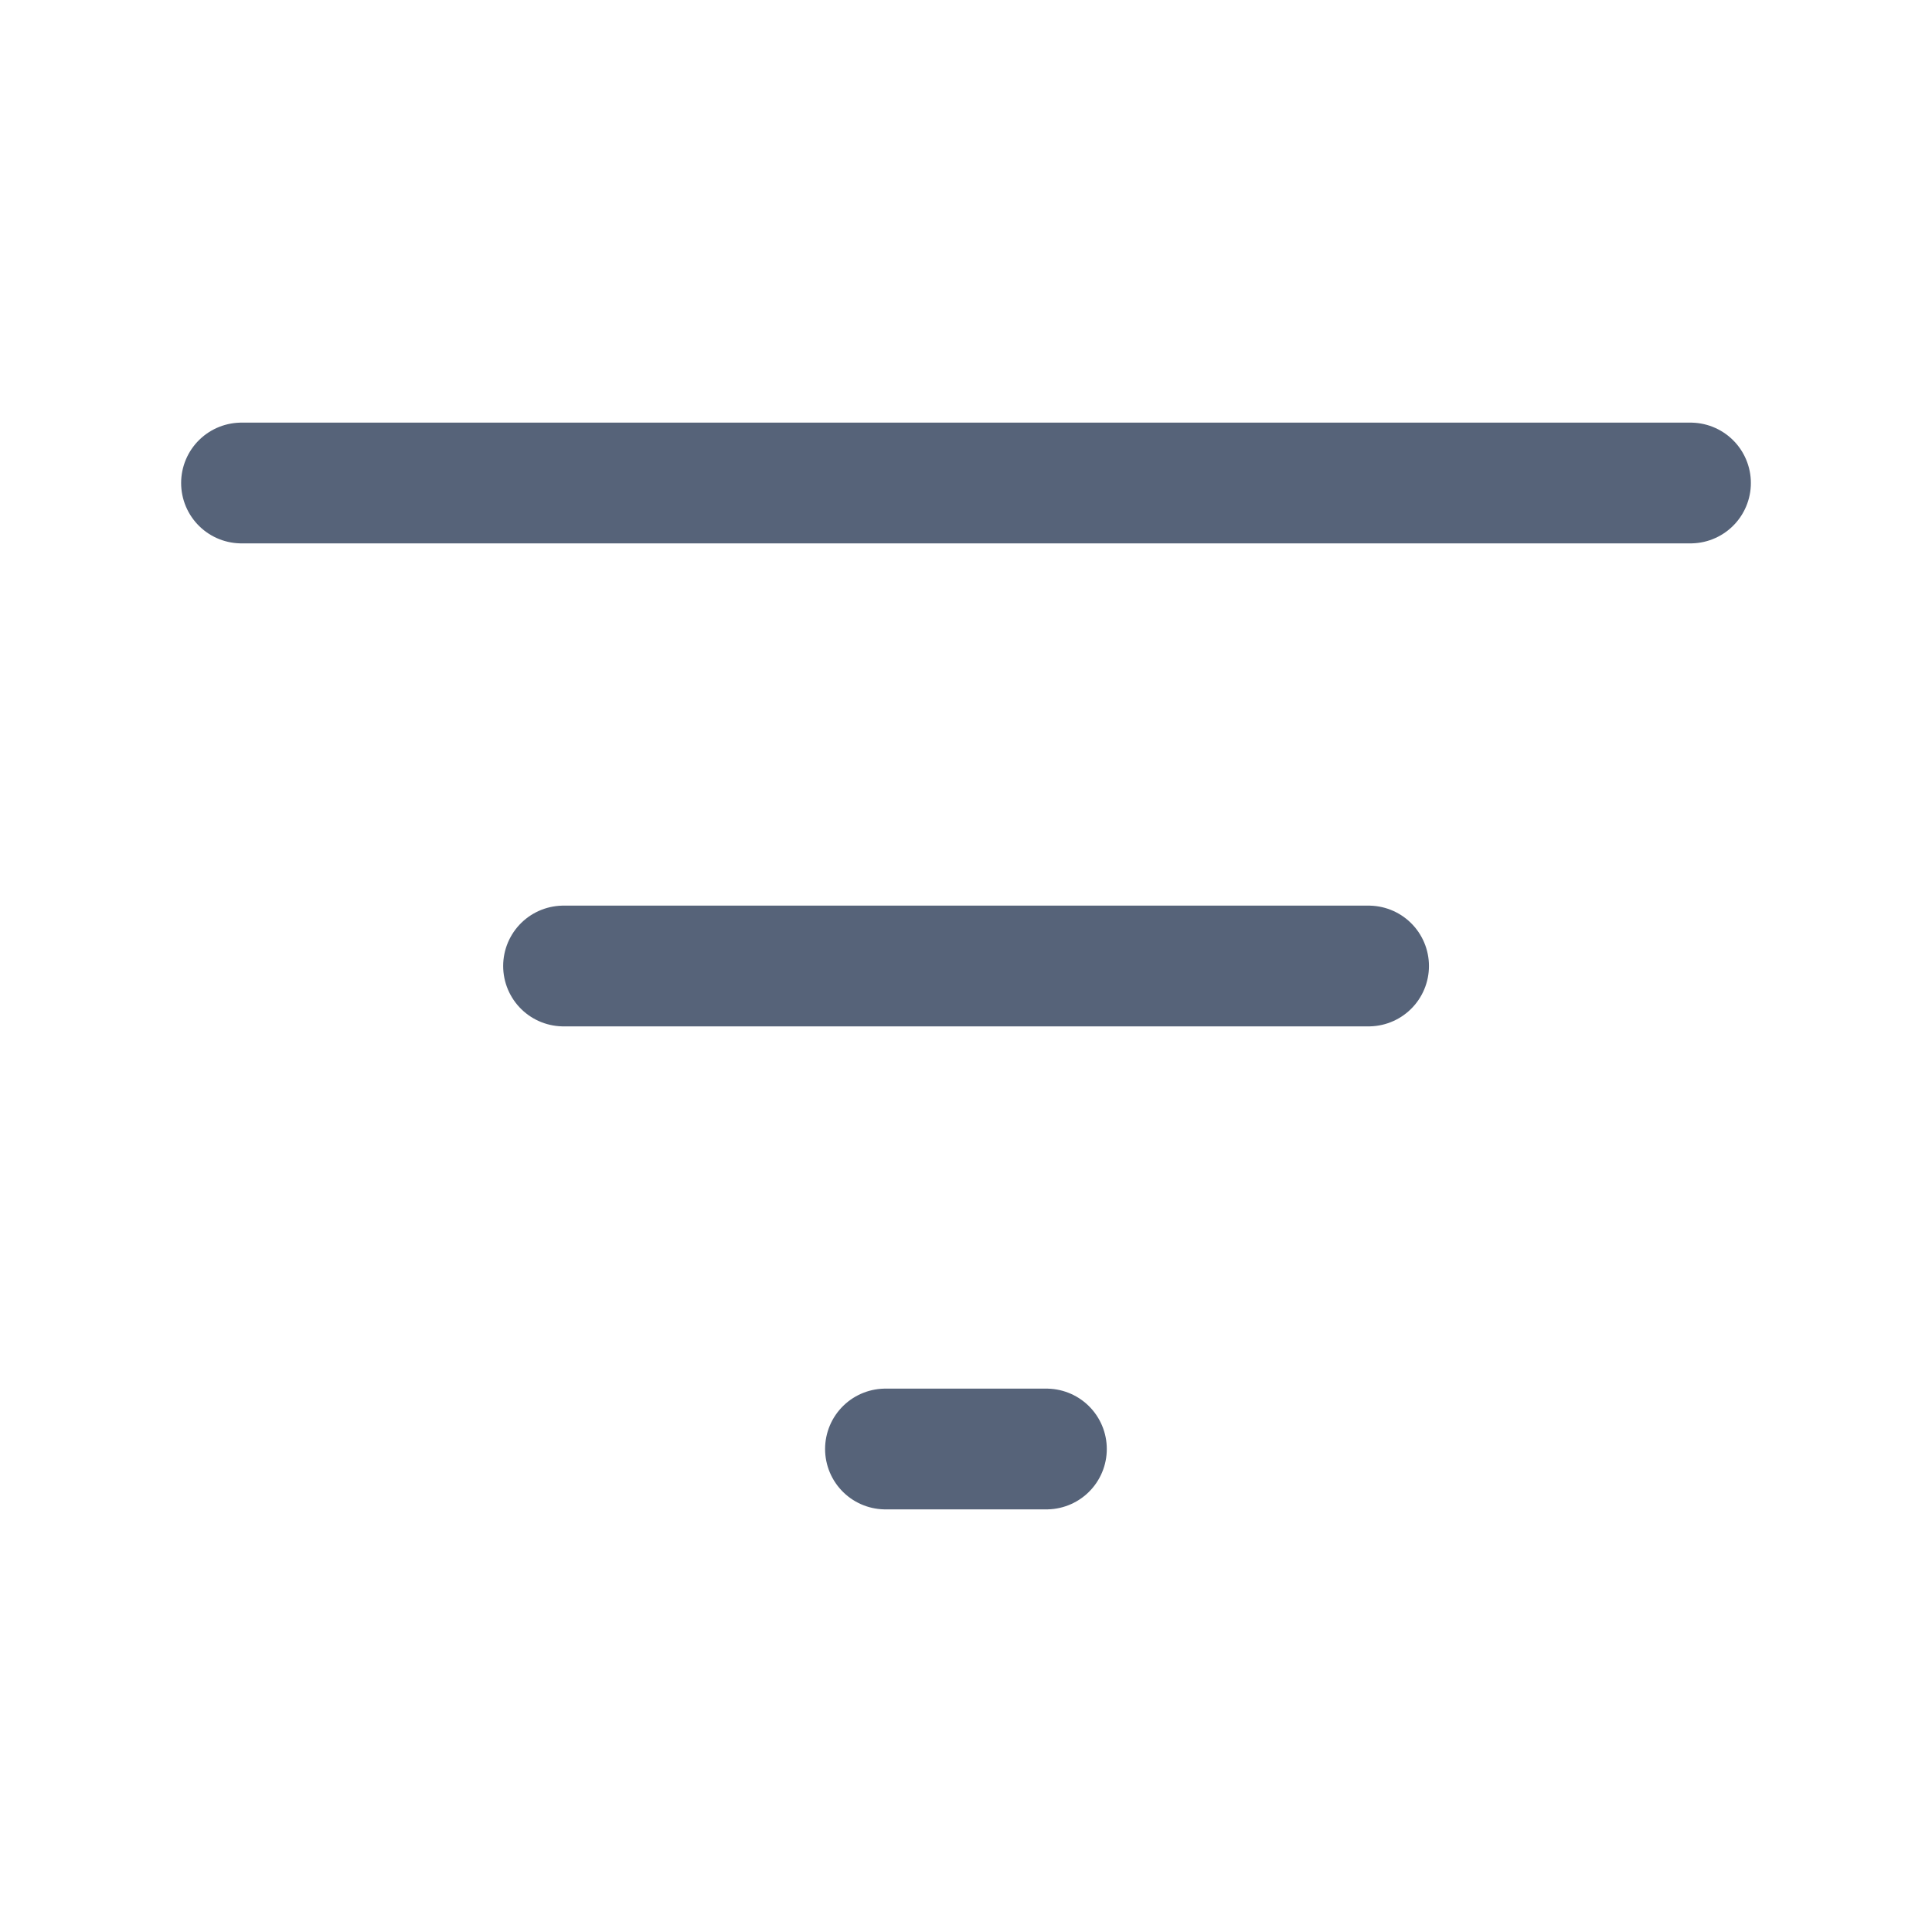<svg width="16" height="16" viewBox="0 0 16 16" fill="none" xmlns="http://www.w3.org/2000/svg">
<path d="M2 4H14" stroke="#566379" stroke-linecap="round" stroke-linejoin="round"/>
<path d="M4.667 8H11.334" stroke="#566379" stroke-linecap="round" stroke-linejoin="round"/>
<path d="M7.333 12H8.666" stroke="#566379" stroke-linecap="round" stroke-linejoin="round"/>
</svg>
